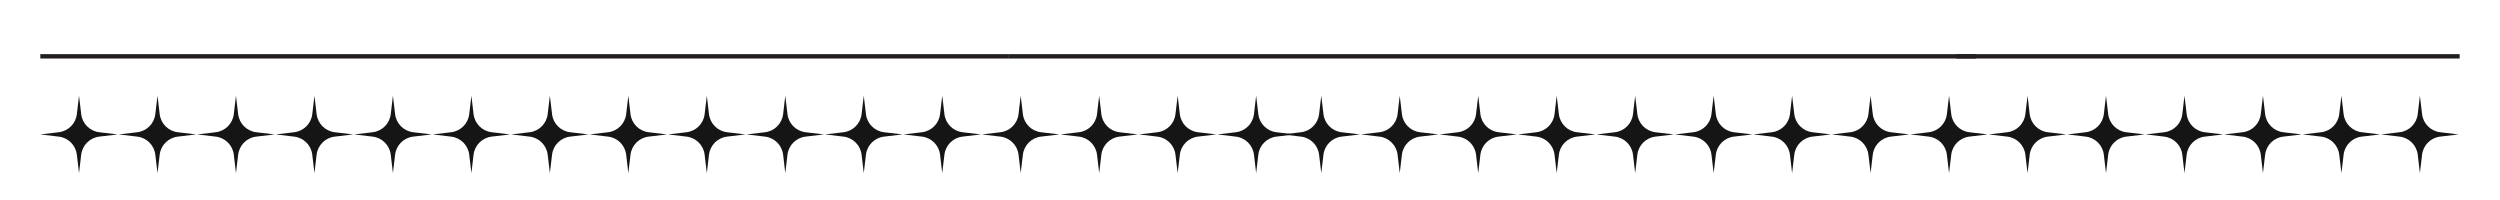 <svg xmlns="http://www.w3.org/2000/svg" xmlns:xlink="http://www.w3.org/1999/xlink" width="500" zoomAndPan="magnify" viewBox="0 0 375 30" height="40" preserveAspectRatio="xMidYMid meet" version="1.0"><defs><clipPath id="f279106d15"><path d="M 6.047 14.359 L 17.66 14.359 L 17.66 25.969 L 6.047 25.969 Z M 6.047 14.359 " clip-rule="nonzero"/></clipPath><clipPath id="1fa18d64a1"><path d="M 17.82 14.359 L 29.43 14.359 L 29.43 25.969 L 17.82 25.969 Z M 17.82 14.359 " clip-rule="nonzero"/></clipPath><clipPath id="b029f18ffc"><path d="M 29.59 14.359 L 41.203 14.359 L 41.203 25.969 L 29.59 25.969 Z M 29.59 14.359 " clip-rule="nonzero"/></clipPath><clipPath id="de6c5b7332"><path d="M 41.363 14.359 L 52.973 14.359 L 52.973 25.969 L 41.363 25.969 Z M 41.363 14.359 " clip-rule="nonzero"/></clipPath><clipPath id="35f2a165ab"><path d="M 53.133 14.359 L 64.742 14.359 L 64.742 25.969 L 53.133 25.969 Z M 53.133 14.359 " clip-rule="nonzero"/></clipPath><clipPath id="45b79951b2"><path d="M 64.902 14.359 L 76.516 14.359 L 76.516 25.969 L 64.902 25.969 Z M 64.902 14.359 " clip-rule="nonzero"/></clipPath><clipPath id="74efd45977"><path d="M 76.676 14.359 L 88.285 14.359 L 88.285 25.969 L 76.676 25.969 Z M 76.676 14.359 " clip-rule="nonzero"/></clipPath><clipPath id="8f86c897c8"><path d="M 88.445 14.359 L 100.059 14.359 L 100.059 25.969 L 88.445 25.969 Z M 88.445 14.359 " clip-rule="nonzero"/></clipPath><clipPath id="e3ea595ef8"><path d="M 100.219 14.359 L 111.828 14.359 L 111.828 25.969 L 100.219 25.969 Z M 100.219 14.359 " clip-rule="nonzero"/></clipPath><clipPath id="4b6a84280e"><path d="M 111.988 14.359 L 123.598 14.359 L 123.598 25.969 L 111.988 25.969 Z M 111.988 14.359 " clip-rule="nonzero"/></clipPath><clipPath id="a237bb5bcc"><path d="M 123.758 14.359 L 135.371 14.359 L 135.371 25.969 L 123.758 25.969 Z M 123.758 14.359 " clip-rule="nonzero"/></clipPath><clipPath id="6060257553"><path d="M 135.531 14.359 L 147.141 14.359 L 147.141 25.969 L 135.531 25.969 Z M 135.531 14.359 " clip-rule="nonzero"/></clipPath><clipPath id="6c981caf40"><path d="M 147.301 14.359 L 158.914 14.359 L 158.914 25.969 L 147.301 25.969 Z M 147.301 14.359 " clip-rule="nonzero"/></clipPath><clipPath id="07a07fdbf0"><path d="M 159.07 14.359 L 170.684 14.359 L 170.684 25.969 L 159.07 25.969 Z M 159.07 14.359 " clip-rule="nonzero"/></clipPath><clipPath id="a25fd30d3b"><path d="M 170.844 14.359 L 182.453 14.359 L 182.453 25.969 L 170.844 25.969 Z M 170.844 14.359 " clip-rule="nonzero"/></clipPath><clipPath id="03181f933c"><path d="M 182.613 14.359 L 194.227 14.359 L 194.227 25.969 L 182.613 25.969 Z M 182.613 14.359 " clip-rule="nonzero"/></clipPath><clipPath id="85133be361"><path d="M 192.387 14.359 L 203.996 14.359 L 203.996 25.969 L 192.387 25.969 Z M 192.387 14.359 " clip-rule="nonzero"/></clipPath><clipPath id="a9d37c96ac"><path d="M 204.156 14.359 L 215.77 14.359 L 215.77 25.969 L 204.156 25.969 Z M 204.156 14.359 " clip-rule="nonzero"/></clipPath><clipPath id="35765f2c5c"><path d="M 215.93 14.359 L 227.539 14.359 L 227.539 25.969 L 215.93 25.969 Z M 215.93 14.359 " clip-rule="nonzero"/></clipPath><clipPath id="c45196c8e3"><path d="M 227.699 14.359 L 239.309 14.359 L 239.309 25.969 L 227.699 25.969 Z M 227.699 14.359 " clip-rule="nonzero"/></clipPath><clipPath id="d5983271d7"><path d="M 239.469 14.359 L 251.082 14.359 L 251.082 25.969 L 239.469 25.969 Z M 239.469 14.359 " clip-rule="nonzero"/></clipPath><clipPath id="108f0be9d8"><path d="M 251.242 14.359 L 262.852 14.359 L 262.852 25.969 L 251.242 25.969 Z M 251.242 14.359 " clip-rule="nonzero"/></clipPath><clipPath id="154d4d103e"><path d="M 263.012 14.359 L 274.625 14.359 L 274.625 25.969 L 263.012 25.969 Z M 263.012 14.359 " clip-rule="nonzero"/></clipPath><clipPath id="e0e70745b0"><path d="M 274.781 14.359 L 286.395 14.359 L 286.395 25.969 L 274.781 25.969 Z M 274.781 14.359 " clip-rule="nonzero"/></clipPath><clipPath id="d8df4ca833"><path d="M 286.555 14.359 L 298.164 14.359 L 298.164 25.969 L 286.555 25.969 Z M 286.555 14.359 " clip-rule="nonzero"/></clipPath><clipPath id="5784f6912e"><path d="M 298.324 14.359 L 309.938 14.359 L 309.938 25.969 L 298.324 25.969 Z M 298.324 14.359 " clip-rule="nonzero"/></clipPath><clipPath id="c7bafdfe2e"><path d="M 310.098 14.359 L 321.707 14.359 L 321.707 25.969 L 310.098 25.969 Z M 310.098 14.359 " clip-rule="nonzero"/></clipPath><clipPath id="9f0fbd39b4"><path d="M 321.867 14.359 L 333.48 14.359 L 333.48 25.969 L 321.867 25.969 Z M 321.867 14.359 " clip-rule="nonzero"/></clipPath><clipPath id="c3bdb9b06f"><path d="M 333.637 14.359 L 345.25 14.359 L 345.25 25.969 L 333.637 25.969 Z M 333.637 14.359 " clip-rule="nonzero"/></clipPath><clipPath id="544a44c4fe"><path d="M 345.41 14.359 L 357.02 14.359 L 357.02 25.969 L 345.41 25.969 Z M 345.41 14.359 " clip-rule="nonzero"/></clipPath><clipPath id="8a2a7d437d"><path d="M 357.18 14.359 L 368.793 14.359 L 368.793 25.969 L 357.18 25.969 Z M 357.18 14.359 " clip-rule="nonzero"/></clipPath><clipPath id="819bc96697"><path d="M 6.047 8.086 L 151.211 8.086 L 151.211 8.812 L 6.047 8.812 Z M 6.047 8.086 " clip-rule="nonzero"/></clipPath><clipPath id="bb0703ff1d"><path d="M 151.211 8.086 L 296.371 8.086 L 296.371 8.812 L 151.211 8.812 Z M 151.211 8.086 " clip-rule="nonzero"/></clipPath><clipPath id="7c8ba8be50"><path d="M 293.469 8.086 L 368.949 8.086 L 368.949 8.812 L 293.469 8.812 Z M 293.469 8.086 " clip-rule="nonzero"/></clipPath></defs><g clip-path="url(#f279106d15)"><path fill="#151515" d="M 11.855 14.359 L 12.18 17.121 C 12.348 18.547 13.473 19.668 14.895 19.836 L 17.66 20.164 L 14.895 20.492 C 13.473 20.66 12.348 21.781 12.18 23.203 L 11.855 25.969 L 11.527 23.203 C 11.359 21.781 10.238 20.66 8.812 20.492 L 6.047 20.164 L 8.812 19.836 C 10.238 19.668 11.359 18.547 11.527 17.121 L 11.855 14.359 " fill-opacity="1" fill-rule="nonzero"/></g><g clip-path="url(#1fa18d64a1)"><path fill="#151515" d="M 23.625 14.359 L 23.953 17.121 C 24.121 18.547 25.242 19.668 26.668 19.836 L 29.43 20.164 L 26.668 20.492 C 25.242 20.66 24.121 21.781 23.953 23.203 L 23.625 25.969 L 23.297 23.203 C 23.129 21.781 22.008 20.66 20.586 20.492 L 17.82 20.164 L 20.586 19.836 C 22.008 19.668 23.129 18.547 23.297 17.121 L 23.625 14.359 " fill-opacity="1" fill-rule="nonzero"/></g><g clip-path="url(#b029f18ffc)"><path fill="#151515" d="M 35.395 14.359 L 35.723 17.121 C 35.891 18.547 37.016 19.668 38.438 19.836 L 41.203 20.164 L 38.438 20.492 C 37.016 20.66 35.891 21.781 35.723 23.203 L 35.395 25.969 L 35.07 23.203 C 34.902 21.781 33.777 20.66 32.355 20.492 L 29.59 20.164 L 32.355 19.836 C 33.777 19.668 34.902 18.547 35.07 17.121 L 35.395 14.359 " fill-opacity="1" fill-rule="nonzero"/></g><g clip-path="url(#de6c5b7332)"><path fill="#151515" d="M 47.168 14.359 L 47.492 17.121 C 47.664 18.547 48.785 19.668 50.207 19.836 L 52.973 20.164 L 50.207 20.492 C 48.785 20.66 47.664 21.781 47.492 23.203 L 47.168 25.969 L 46.84 23.203 C 46.672 21.781 45.551 20.66 44.125 20.492 L 41.363 20.164 L 44.125 19.836 C 45.551 19.668 46.672 18.547 46.84 17.121 L 47.168 14.359 " fill-opacity="1" fill-rule="nonzero"/></g><g clip-path="url(#35f2a165ab)"><path fill="#151515" d="M 58.938 14.359 L 59.266 17.121 C 59.434 18.547 60.555 19.668 61.98 19.836 L 64.742 20.164 L 61.98 20.492 C 60.555 20.66 59.434 21.781 59.266 23.203 L 58.938 25.969 L 58.613 23.203 C 58.441 21.781 57.32 20.66 55.898 20.492 L 53.133 20.164 L 55.898 19.836 C 57.32 19.668 58.441 18.547 58.613 17.121 L 58.938 14.359 " fill-opacity="1" fill-rule="nonzero"/></g><g clip-path="url(#45b79951b2)"><path fill="#151515" d="M 70.711 14.359 L 71.035 17.121 C 71.203 18.547 72.328 19.668 73.75 19.836 L 76.516 20.164 L 73.75 20.492 C 72.328 20.66 71.203 21.781 71.035 23.203 L 70.711 25.969 L 70.383 23.203 C 70.215 21.781 69.094 20.66 67.668 20.492 L 64.902 20.164 L 67.668 19.836 C 69.094 19.668 70.215 18.547 70.383 17.121 L 70.711 14.359 " fill-opacity="1" fill-rule="nonzero"/></g><g clip-path="url(#74efd45977)"><path fill="#151515" d="M 82.48 14.359 L 82.809 17.121 C 82.977 18.547 84.098 19.668 85.52 19.836 L 88.285 20.164 L 85.52 20.492 C 84.098 20.66 82.977 21.781 82.809 23.203 L 82.48 25.969 L 82.152 23.203 C 81.984 21.781 80.863 20.66 79.441 20.492 L 76.676 20.164 L 79.441 19.836 C 80.863 19.668 81.984 18.547 82.152 17.121 L 82.48 14.359 " fill-opacity="1" fill-rule="nonzero"/></g><g clip-path="url(#8f86c897c8)"><path fill="#151515" d="M 94.25 14.359 L 94.578 17.121 C 94.746 18.547 95.867 19.668 97.293 19.836 L 100.059 20.164 L 97.293 20.492 C 95.867 20.66 94.746 21.781 94.578 23.203 L 94.25 25.969 L 93.926 23.203 C 93.758 21.781 92.633 20.66 91.211 20.492 L 88.445 20.164 L 91.211 19.836 C 92.633 19.668 93.758 18.547 93.926 17.121 L 94.25 14.359 " fill-opacity="1" fill-rule="nonzero"/></g><g clip-path="url(#e3ea595ef8)"><path fill="#151515" d="M 106.023 14.359 L 106.348 17.121 C 106.52 18.547 107.641 19.668 109.062 19.836 L 111.828 20.164 L 109.062 20.492 C 107.641 20.66 106.52 21.781 106.348 23.203 L 106.023 25.969 L 105.695 23.203 C 105.527 21.781 104.406 20.66 102.98 20.492 L 100.219 20.164 L 102.98 19.836 C 104.406 19.668 105.527 18.547 105.695 17.121 L 106.023 14.359 " fill-opacity="1" fill-rule="nonzero"/></g><g clip-path="url(#4b6a84280e)"><path fill="#151515" d="M 117.793 14.359 L 118.121 17.121 C 118.289 18.547 119.41 19.668 120.836 19.836 L 123.598 20.164 L 120.836 20.492 C 119.41 20.66 118.289 21.781 118.121 23.203 L 117.793 25.969 L 117.469 23.203 C 117.297 21.781 116.176 20.66 114.754 20.492 L 111.988 20.164 L 114.754 19.836 C 116.176 19.668 117.297 18.547 117.469 17.121 L 117.793 14.359 " fill-opacity="1" fill-rule="nonzero"/></g><g clip-path="url(#a237bb5bcc)"><path fill="#151515" d="M 129.566 14.359 L 129.891 17.121 C 130.059 18.547 131.184 19.668 132.605 19.836 L 135.371 20.164 L 132.605 20.492 C 131.184 20.66 130.059 21.781 129.891 23.203 L 129.566 25.969 L 129.238 23.203 C 129.07 21.781 127.945 20.66 126.523 20.492 L 123.758 20.164 L 126.523 19.836 C 127.945 19.668 129.07 18.547 129.238 17.121 L 129.566 14.359 " fill-opacity="1" fill-rule="nonzero"/></g><g clip-path="url(#6060257553)"><path fill="#151515" d="M 141.336 14.359 L 141.664 17.121 C 141.832 18.547 142.953 19.668 144.375 19.836 L 147.141 20.164 L 144.375 20.492 C 142.953 20.66 141.832 21.781 141.664 23.203 L 141.336 25.969 L 141.008 23.203 C 140.84 21.781 139.719 20.66 138.293 20.492 L 135.531 20.164 L 138.293 19.836 C 139.719 19.668 140.84 18.547 141.008 17.121 L 141.336 14.359 " fill-opacity="1" fill-rule="nonzero"/></g><g clip-path="url(#6c981caf40)"><path fill="#151515" d="M 153.105 14.359 L 153.434 17.121 C 153.602 18.547 154.723 19.668 156.148 19.836 L 158.914 20.164 L 156.148 20.492 C 154.723 20.66 153.602 21.781 153.434 23.203 L 153.105 25.969 L 152.781 23.203 C 152.613 21.781 151.488 20.66 150.066 20.492 L 147.301 20.164 L 150.066 19.836 C 151.488 19.668 152.613 18.547 152.781 17.121 L 153.105 14.359 " fill-opacity="1" fill-rule="nonzero"/></g><g clip-path="url(#07a07fdbf0)"><path fill="#151515" d="M 164.879 14.359 L 165.203 17.121 C 165.371 18.547 166.496 19.668 167.918 19.836 L 170.684 20.164 L 167.918 20.492 C 166.496 20.66 165.371 21.781 165.203 23.203 L 164.879 25.969 L 164.551 23.203 C 164.383 21.781 163.262 20.66 161.836 20.492 L 159.07 20.164 L 161.836 19.836 C 163.262 19.668 164.383 18.547 164.551 17.121 L 164.879 14.359 " fill-opacity="1" fill-rule="nonzero"/></g><g clip-path="url(#a25fd30d3b)"><path fill="#151515" d="M 176.648 14.359 L 176.977 17.121 C 177.145 18.547 178.266 19.668 179.691 19.836 L 182.453 20.164 L 179.691 20.492 C 178.266 20.66 177.145 21.781 176.977 23.203 L 176.648 25.969 L 176.32 23.203 C 176.152 21.781 175.031 20.66 173.609 20.492 L 170.844 20.164 L 173.609 19.836 C 175.031 19.668 176.152 18.547 176.32 17.121 L 176.648 14.359 " fill-opacity="1" fill-rule="nonzero"/></g><g clip-path="url(#03181f933c)"><path fill="#151515" d="M 188.422 14.359 L 188.746 17.121 C 188.914 18.547 190.039 19.668 191.461 19.836 L 194.227 20.164 L 191.461 20.492 C 190.039 20.66 188.914 21.781 188.746 23.203 L 188.422 25.969 L 188.094 23.203 C 187.926 21.781 186.801 20.66 185.379 20.492 L 182.613 20.164 L 185.379 19.836 C 186.801 19.668 187.926 18.547 188.094 17.121 L 188.422 14.359 " fill-opacity="1" fill-rule="nonzero"/></g><g clip-path="url(#85133be361)"><path fill="#151515" d="M 198.191 14.359 L 198.52 17.121 C 198.688 18.547 199.809 19.668 201.234 19.836 L 203.996 20.164 L 201.234 20.492 C 199.809 20.66 198.688 21.781 198.52 23.203 L 198.191 25.969 L 197.863 23.203 C 197.695 21.781 196.574 20.66 195.152 20.492 L 192.387 20.164 L 195.152 19.836 C 196.574 19.668 197.695 18.547 197.863 17.121 L 198.191 14.359 " fill-opacity="1" fill-rule="nonzero"/></g><g clip-path="url(#a9d37c96ac)"><path fill="#151515" d="M 209.961 14.359 L 210.289 17.121 C 210.457 18.547 211.578 19.668 213.004 19.836 L 215.77 20.164 L 213.004 20.492 C 211.578 20.66 210.457 21.781 210.289 23.203 L 209.961 25.969 L 209.637 23.203 C 209.469 21.781 208.344 20.66 206.922 20.492 L 204.156 20.164 L 206.922 19.836 C 208.344 19.668 209.469 18.547 209.637 17.121 L 209.961 14.359 " fill-opacity="1" fill-rule="nonzero"/></g><g clip-path="url(#35765f2c5c)"><path fill="#151515" d="M 221.734 14.359 L 222.059 17.121 C 222.23 18.547 223.352 19.668 224.773 19.836 L 227.539 20.164 L 224.773 20.492 C 223.352 20.66 222.23 21.781 222.059 23.203 L 221.734 25.969 L 221.406 23.203 C 221.238 21.781 220.117 20.66 218.691 20.492 L 215.93 20.164 L 218.691 19.836 C 220.117 19.668 221.238 18.547 221.406 17.121 L 221.734 14.359 " fill-opacity="1" fill-rule="nonzero"/></g><g clip-path="url(#c45196c8e3)"><path fill="#151515" d="M 233.504 14.359 L 233.832 17.121 C 234 18.547 235.121 19.668 236.547 19.836 L 239.309 20.164 L 236.547 20.492 C 235.121 20.66 234 21.781 233.832 23.203 L 233.504 25.969 L 233.18 23.203 C 233.008 21.781 231.887 20.66 230.465 20.492 L 227.699 20.164 L 230.465 19.836 C 231.887 19.668 233.008 18.547 233.18 17.121 L 233.504 14.359 " fill-opacity="1" fill-rule="nonzero"/></g><g clip-path="url(#d5983271d7)"><path fill="#151515" d="M 245.277 14.359 L 245.602 17.121 C 245.77 18.547 246.895 19.668 248.316 19.836 L 251.082 20.164 L 248.316 20.492 C 246.895 20.66 245.77 21.781 245.602 23.203 L 245.277 25.969 L 244.949 23.203 C 244.781 21.781 243.66 20.66 242.234 20.492 L 239.469 20.164 L 242.234 19.836 C 243.66 19.668 244.781 18.547 244.949 17.121 L 245.277 14.359 " fill-opacity="1" fill-rule="nonzero"/></g><g clip-path="url(#108f0be9d8)"><path fill="#151515" d="M 257.047 14.359 L 257.375 17.121 C 257.543 18.547 258.664 19.668 260.086 19.836 L 262.852 20.164 L 260.086 20.492 C 258.664 20.66 257.543 21.781 257.375 23.203 L 257.047 25.969 L 256.719 23.203 C 256.551 21.781 255.43 20.66 254.004 20.492 L 251.242 20.164 L 254.004 19.836 C 255.43 19.668 256.551 18.547 256.719 17.121 L 257.047 14.359 " fill-opacity="1" fill-rule="nonzero"/></g><g clip-path="url(#154d4d103e)"><path fill="#151515" d="M 268.816 14.359 L 269.145 17.121 C 269.312 18.547 270.434 19.668 271.859 19.836 L 274.625 20.164 L 271.859 20.492 C 270.434 20.66 269.312 21.781 269.145 23.203 L 268.816 25.969 L 268.492 23.203 C 268.324 21.781 267.199 20.66 265.777 20.492 L 263.012 20.164 L 265.777 19.836 C 267.199 19.668 268.324 18.547 268.492 17.121 L 268.816 14.359 " fill-opacity="1" fill-rule="nonzero"/></g><g clip-path="url(#e0e70745b0)"><path fill="#151515" d="M 280.59 14.359 L 280.914 17.121 C 281.082 18.547 282.207 19.668 283.629 19.836 L 286.395 20.164 L 283.629 20.492 C 282.207 20.66 281.082 21.781 280.914 23.203 L 280.59 25.969 L 280.262 23.203 C 280.094 21.781 278.973 20.66 277.547 20.492 L 274.781 20.164 L 277.547 19.836 C 278.973 19.668 280.094 18.547 280.262 17.121 L 280.59 14.359 " fill-opacity="1" fill-rule="nonzero"/></g><g clip-path="url(#d8df4ca833)"><path fill="#151515" d="M 292.359 14.359 L 292.688 17.121 C 292.855 18.547 293.977 19.668 295.402 19.836 L 298.164 20.164 L 295.402 20.492 C 293.977 20.66 292.855 21.781 292.688 23.203 L 292.359 25.969 L 292.031 23.203 C 291.863 21.781 290.742 20.66 289.32 20.492 L 286.555 20.164 L 289.32 19.836 C 290.742 19.668 291.863 18.547 292.031 17.121 L 292.359 14.359 " fill-opacity="1" fill-rule="nonzero"/></g><g clip-path="url(#5784f6912e)"><path fill="#151515" d="M 304.133 14.359 L 304.457 17.121 C 304.625 18.547 305.75 19.668 307.172 19.836 L 309.938 20.164 L 307.172 20.492 C 305.75 20.66 304.625 21.781 304.457 23.203 L 304.133 25.969 L 303.805 23.203 C 303.637 21.781 302.512 20.66 301.09 20.492 L 298.324 20.164 L 301.09 19.836 C 302.512 19.668 303.637 18.547 303.805 17.121 L 304.133 14.359 " fill-opacity="1" fill-rule="nonzero"/></g><g clip-path="url(#c7bafdfe2e)"><path fill="#151515" d="M 315.902 14.359 L 316.23 17.121 C 316.398 18.547 317.52 19.668 318.941 19.836 L 321.707 20.164 L 318.941 20.492 C 317.52 20.66 316.398 21.781 316.23 23.203 L 315.902 25.969 L 315.574 23.203 C 315.406 21.781 314.285 20.66 312.859 20.492 L 310.098 20.164 L 312.859 19.836 C 314.285 19.668 315.406 18.547 315.574 17.121 L 315.902 14.359 " fill-opacity="1" fill-rule="nonzero"/></g><g clip-path="url(#9f0fbd39b4)"><path fill="#151515" d="M 327.672 14.359 L 328 17.121 C 328.168 18.547 329.289 19.668 330.715 19.836 L 333.48 20.164 L 330.715 20.492 C 329.289 20.66 328.168 21.781 328 23.203 L 327.672 25.969 L 327.348 23.203 C 327.18 21.781 326.055 20.66 324.633 20.492 L 321.867 20.164 L 324.633 19.836 C 326.055 19.668 327.18 18.547 327.348 17.121 L 327.672 14.359 " fill-opacity="1" fill-rule="nonzero"/></g><g clip-path="url(#c3bdb9b06f)"><path fill="#151515" d="M 339.445 14.359 L 339.77 17.121 C 339.938 18.547 341.062 19.668 342.484 19.836 L 345.25 20.164 L 342.484 20.492 C 341.062 20.66 339.938 21.781 339.77 23.203 L 339.445 25.969 L 339.117 23.203 C 338.949 21.781 337.828 20.66 336.402 20.492 L 333.637 20.164 L 336.402 19.836 C 337.828 19.668 338.949 18.547 339.117 17.121 L 339.445 14.359 " fill-opacity="1" fill-rule="nonzero"/></g><g clip-path="url(#544a44c4fe)"><path fill="#151515" d="M 351.215 14.359 L 351.543 17.121 C 351.711 18.547 352.832 19.668 354.258 19.836 L 357.02 20.164 L 354.258 20.492 C 352.832 20.66 351.711 21.781 351.543 23.203 L 351.215 25.969 L 350.887 23.203 C 350.719 21.781 349.598 20.66 348.176 20.492 L 345.41 20.164 L 348.176 19.836 C 349.598 19.668 350.719 18.547 350.887 17.121 L 351.215 14.359 " fill-opacity="1" fill-rule="nonzero"/></g><g clip-path="url(#8a2a7d437d)"><path fill="#151515" d="M 362.984 14.359 L 363.312 17.121 C 363.48 18.547 364.605 19.668 366.027 19.836 L 368.793 20.164 L 366.027 20.492 C 364.605 20.66 363.48 21.781 363.312 23.203 L 362.984 25.969 L 362.66 23.203 C 362.492 21.781 361.367 20.66 359.945 20.492 L 357.18 20.164 L 359.945 19.836 C 361.367 19.668 362.492 18.547 362.66 17.121 L 362.984 14.359 " fill-opacity="1" fill-rule="nonzero"/></g><g clip-path="url(#819bc96697)"><path fill="#231f20" d="M 6.047 8.117 L 151.211 8.117 L 151.211 8.781 L 6.047 8.781 Z M 6.047 8.117 " fill-opacity="1" fill-rule="nonzero"/></g><g clip-path="url(#bb0703ff1d)"><path fill="#231f20" d="M 151.211 8.117 L 296.371 8.117 L 296.371 8.781 L 151.211 8.781 Z M 151.211 8.117 " fill-opacity="1" fill-rule="nonzero"/></g><g clip-path="url(#7c8ba8be50)"><path fill="#231f20" d="M 293.469 8.117 L 438.629 8.117 L 438.629 8.781 L 293.469 8.781 Z M 293.469 8.117 " fill-opacity="1" fill-rule="nonzero"/></g></svg>